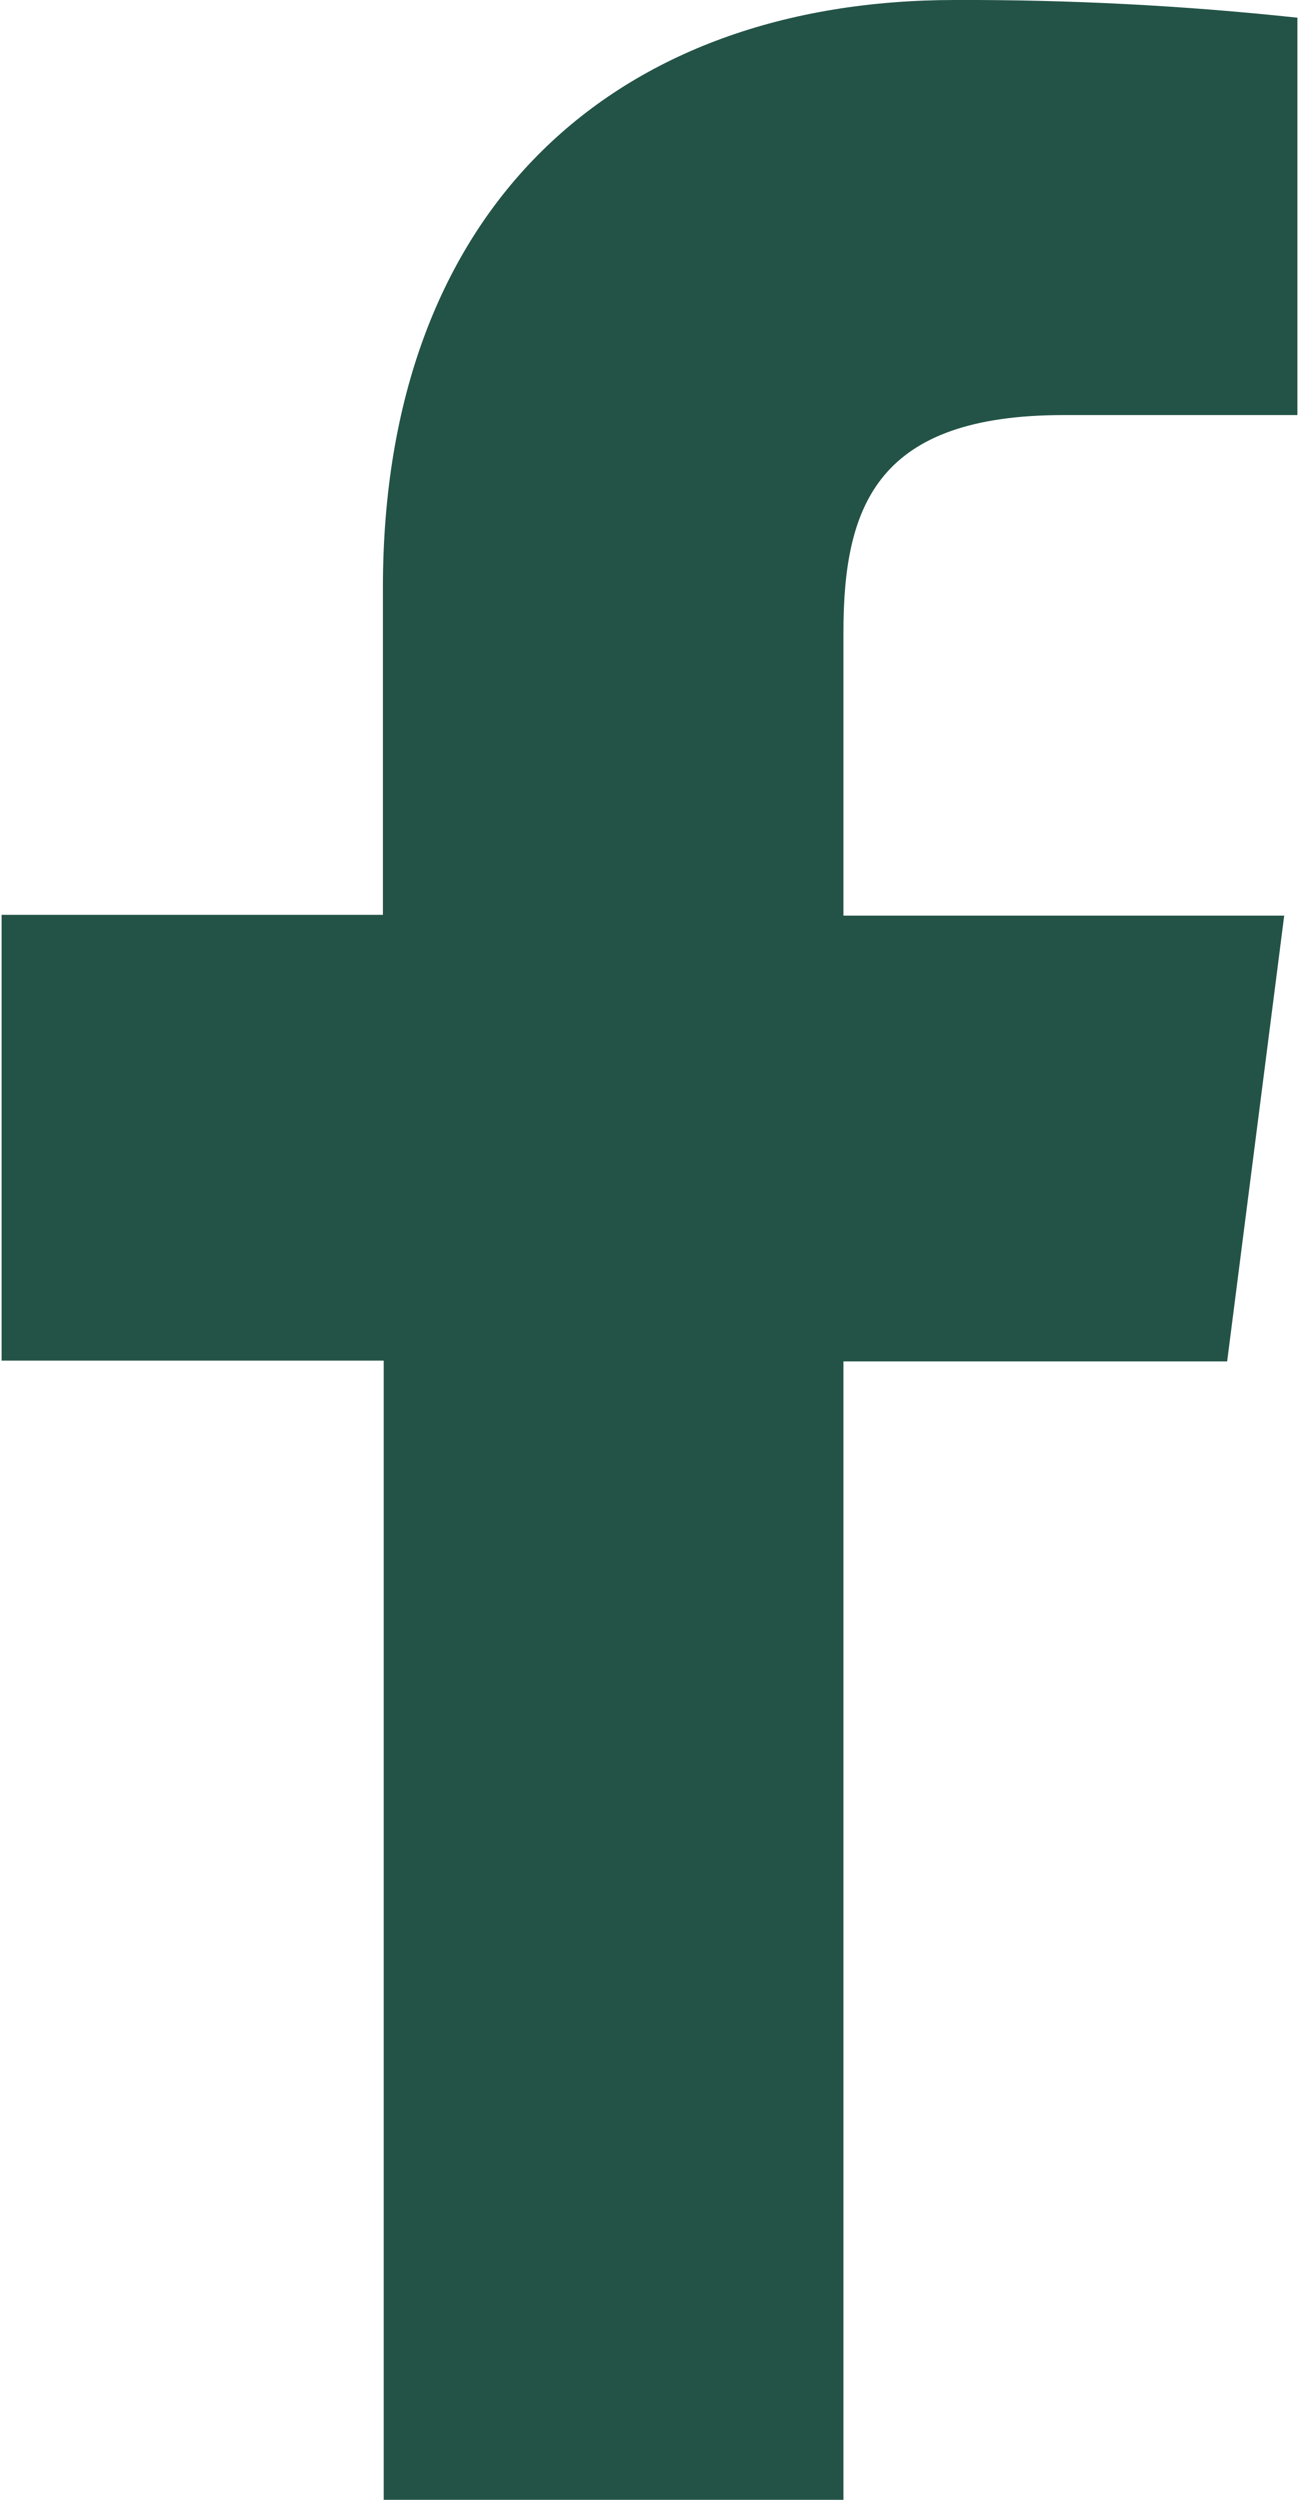 <svg width="13" height="25" viewBox="0 0 13 25" fill="none" xmlns="http://www.w3.org/2000/svg">
<path d="M8.441 25V13.615H12.281L12.852 9.157H8.441V6.318C8.441 5.032 8.799 4.151 10.645 4.151H12.984V0.177C11.846 0.055 10.702 -0.004 9.557 0C6.162 0 3.832 2.073 3.832 5.878V9.149H0.016V13.607H3.84V25H8.441Z" fill="#235347"/>
</svg>

